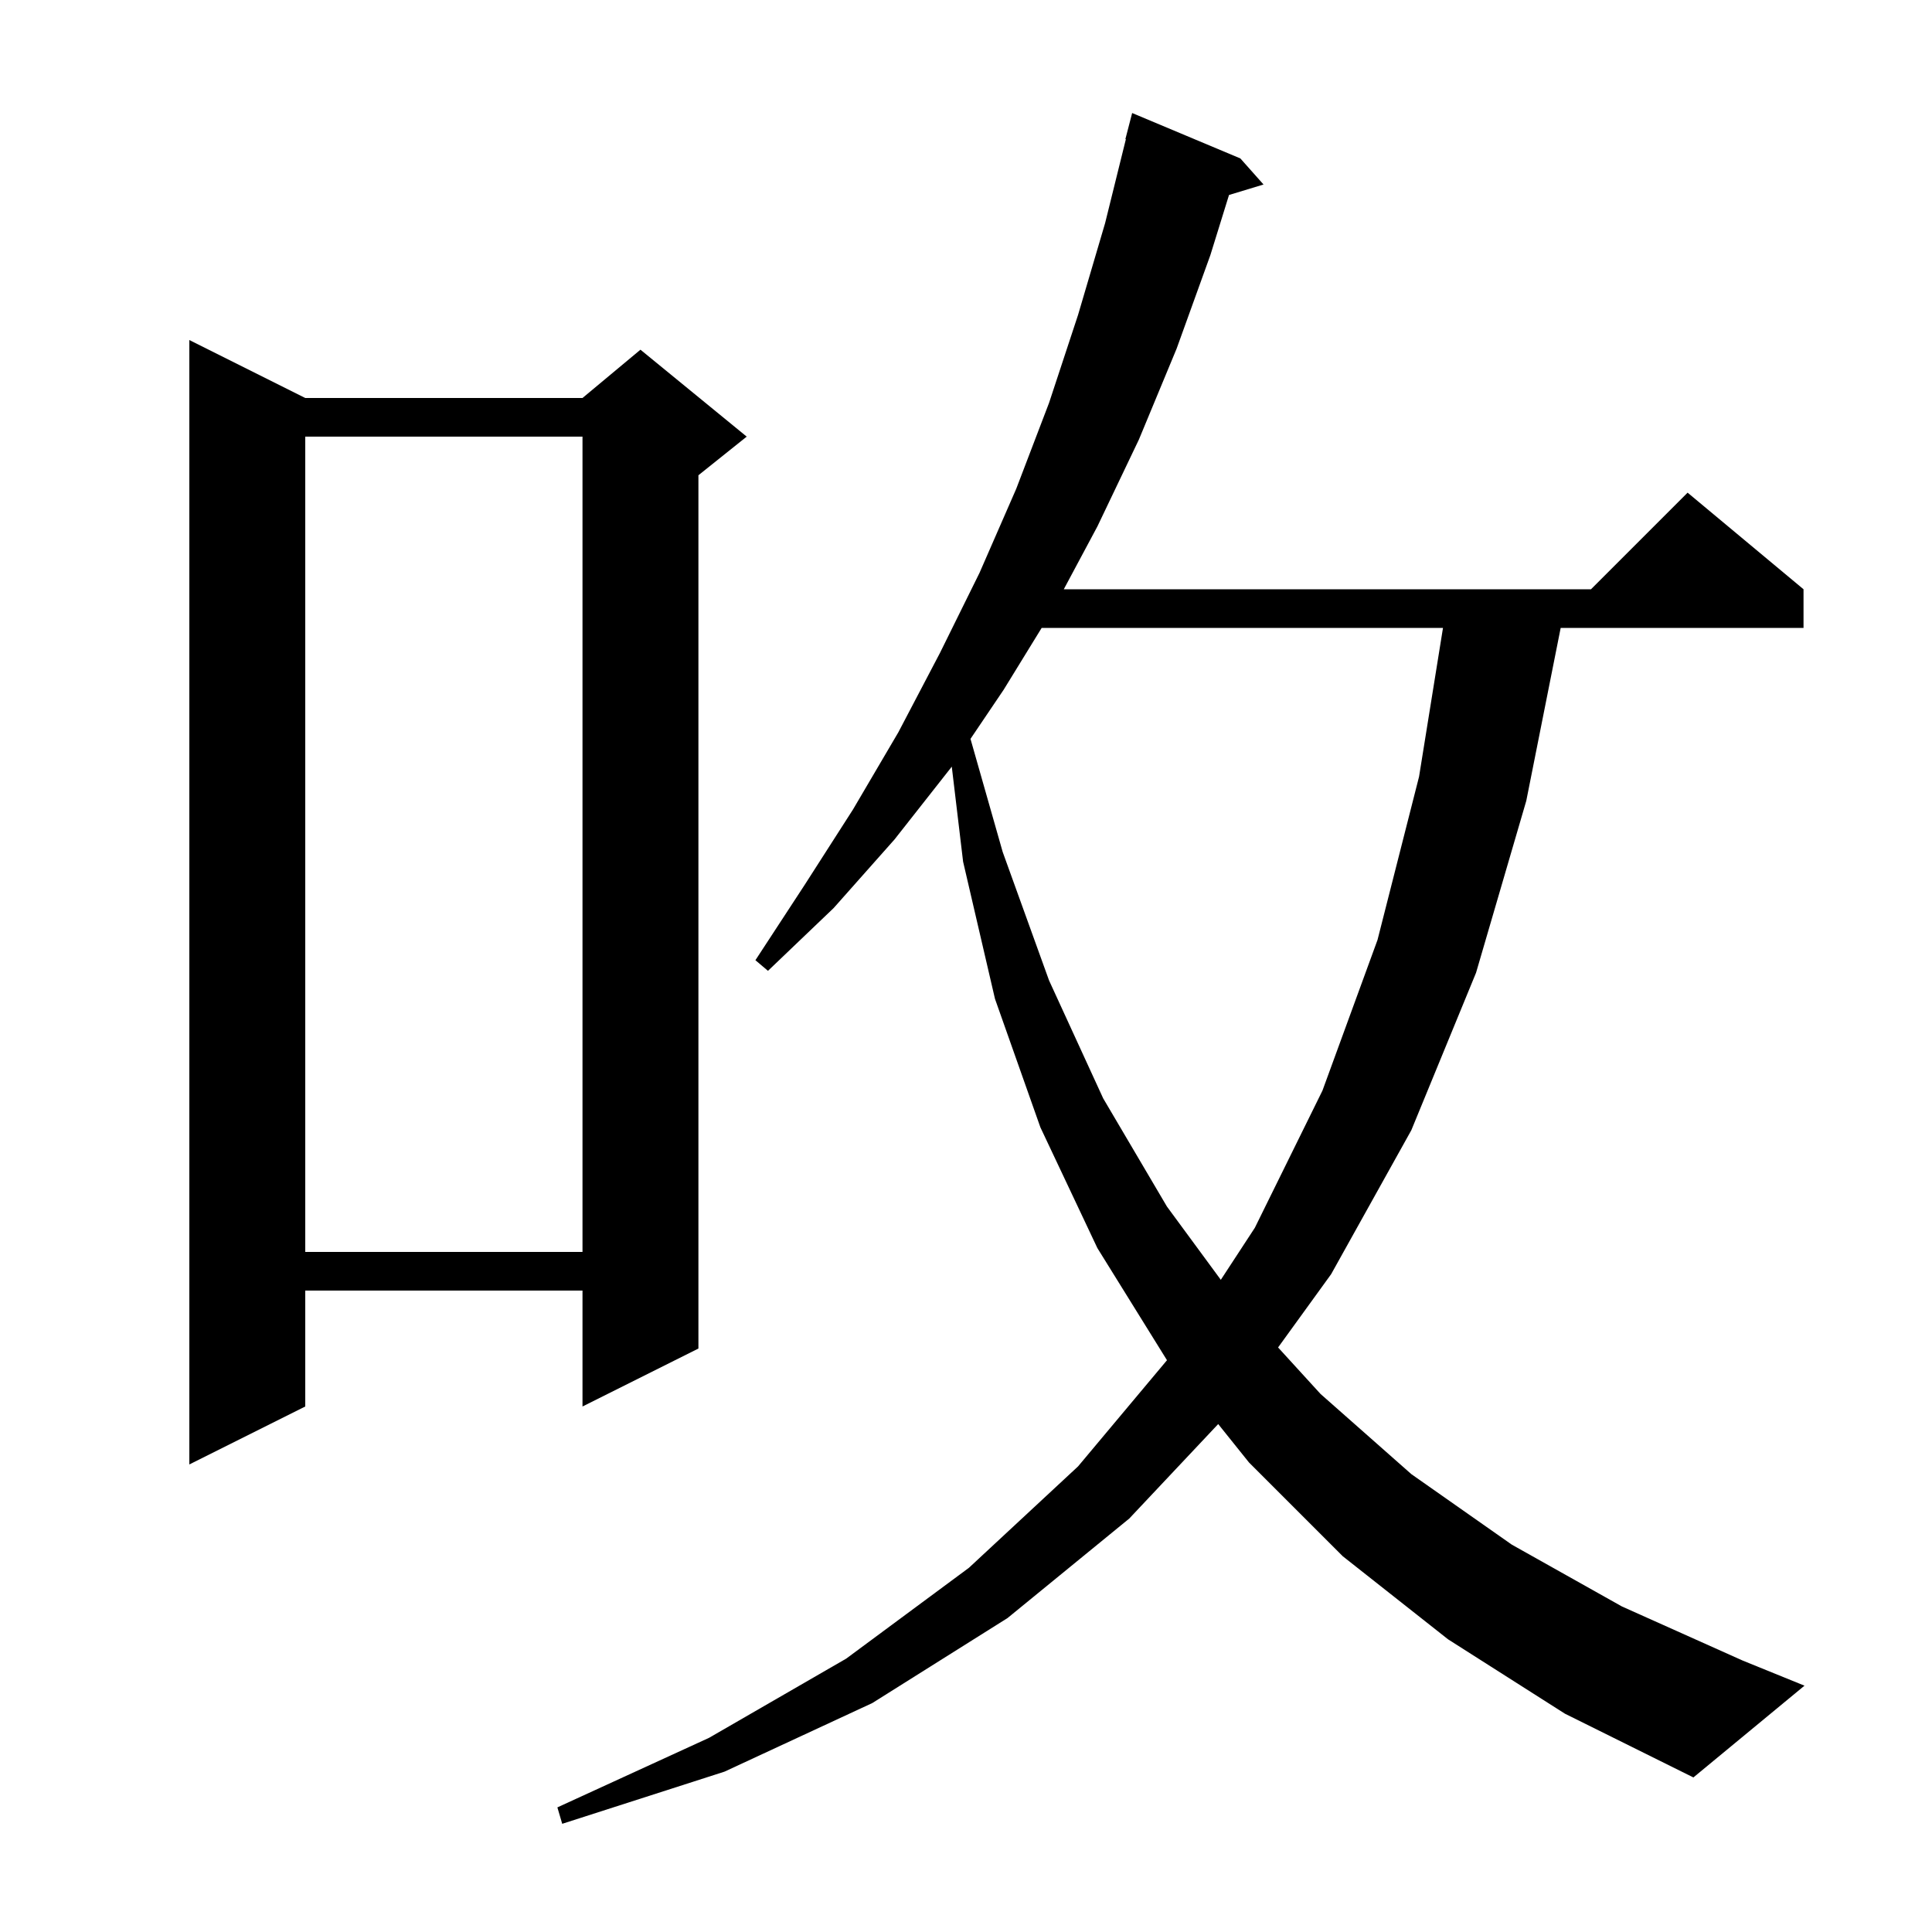 <svg xmlns="http://www.w3.org/2000/svg" xmlns:xlink="http://www.w3.org/1999/xlink" version="1.1" baseProfile="full" viewBox="0 0 200 200" width="200" height="200">
<g fill="black">
<path d="M 149.9 169.7 L 139.0 161.1 L 129.3 151.4 L 126.107 147.418 L 116.9 157.2 L 104.3 167.5 L 90.3 176.3 L 75.0 183.4 L 58.2 188.8 L 57.7 187.1 L 73.4 179.9 L 87.6 171.7 L 100.3 162.3 L 111.6 151.8 L 120.807 140.808 L 120.8 140.8 L 113.6 129.2 L 107.7 116.7 L 103.0 103.4 L 99.7 89.2 L 98.527 79.36 L 98.5 79.4 L 92.6 86.9 L 86.3 94.0 L 79.5 100.5 L 78.2 99.4 L 83.3 91.6 L 88.3 83.8 L 93.0 75.8 L 97.3 67.6 L 101.4 59.3 L 105.2 50.6 L 108.6 41.7 L 111.6 32.6 L 114.4 23.1 L 116.55 14.408 L 116.5 14.4 L 117.2 11.7 L 128.4 16.4 L 130.8 19.1 L 127.227 20.185 L 125.3 26.4 L 121.8 36.1 L 117.9 45.5 L 113.6 54.5 L 110.123 61.0 L 164.7 61.0 L 174.7 51.0 L 186.7 61.0 L 186.7 65.0 L 161.561 65.0 L 158.0 82.9 L 152.8 100.7 L 146.1 117.0 L 137.8 131.9 L 132.307 139.488 L 136.7 144.3 L 146.1 152.6 L 156.5 159.9 L 167.9 166.3 L 180.4 171.9 L 186.8 174.5 L 175.3 184.0 L 162.0 177.4 Z M 31.6 41.2 L 60.3 41.2 L 66.3 36.2 L 77.3 45.2 L 72.3 49.2 L 72.3 139.6 L 60.3 145.6 L 60.3 133.6 L 31.6 133.6 L 31.6 145.6 L 19.6 151.6 L 19.6 35.2 Z M 107.833 65.0 L 103.9 71.4 L 100.465 76.488 L 103.8 88.2 L 108.6 101.5 L 114.2 113.7 L 120.8 124.9 L 126.378 132.486 L 129.9 127.1 L 136.9 112.9 L 142.6 97.3 L 146.9 80.4 L 149.378 65.0 Z M 31.6 45.2 L 31.6 129.6 L 60.3 129.6 L 60.3 45.2 Z " />
</g>
</svg>
